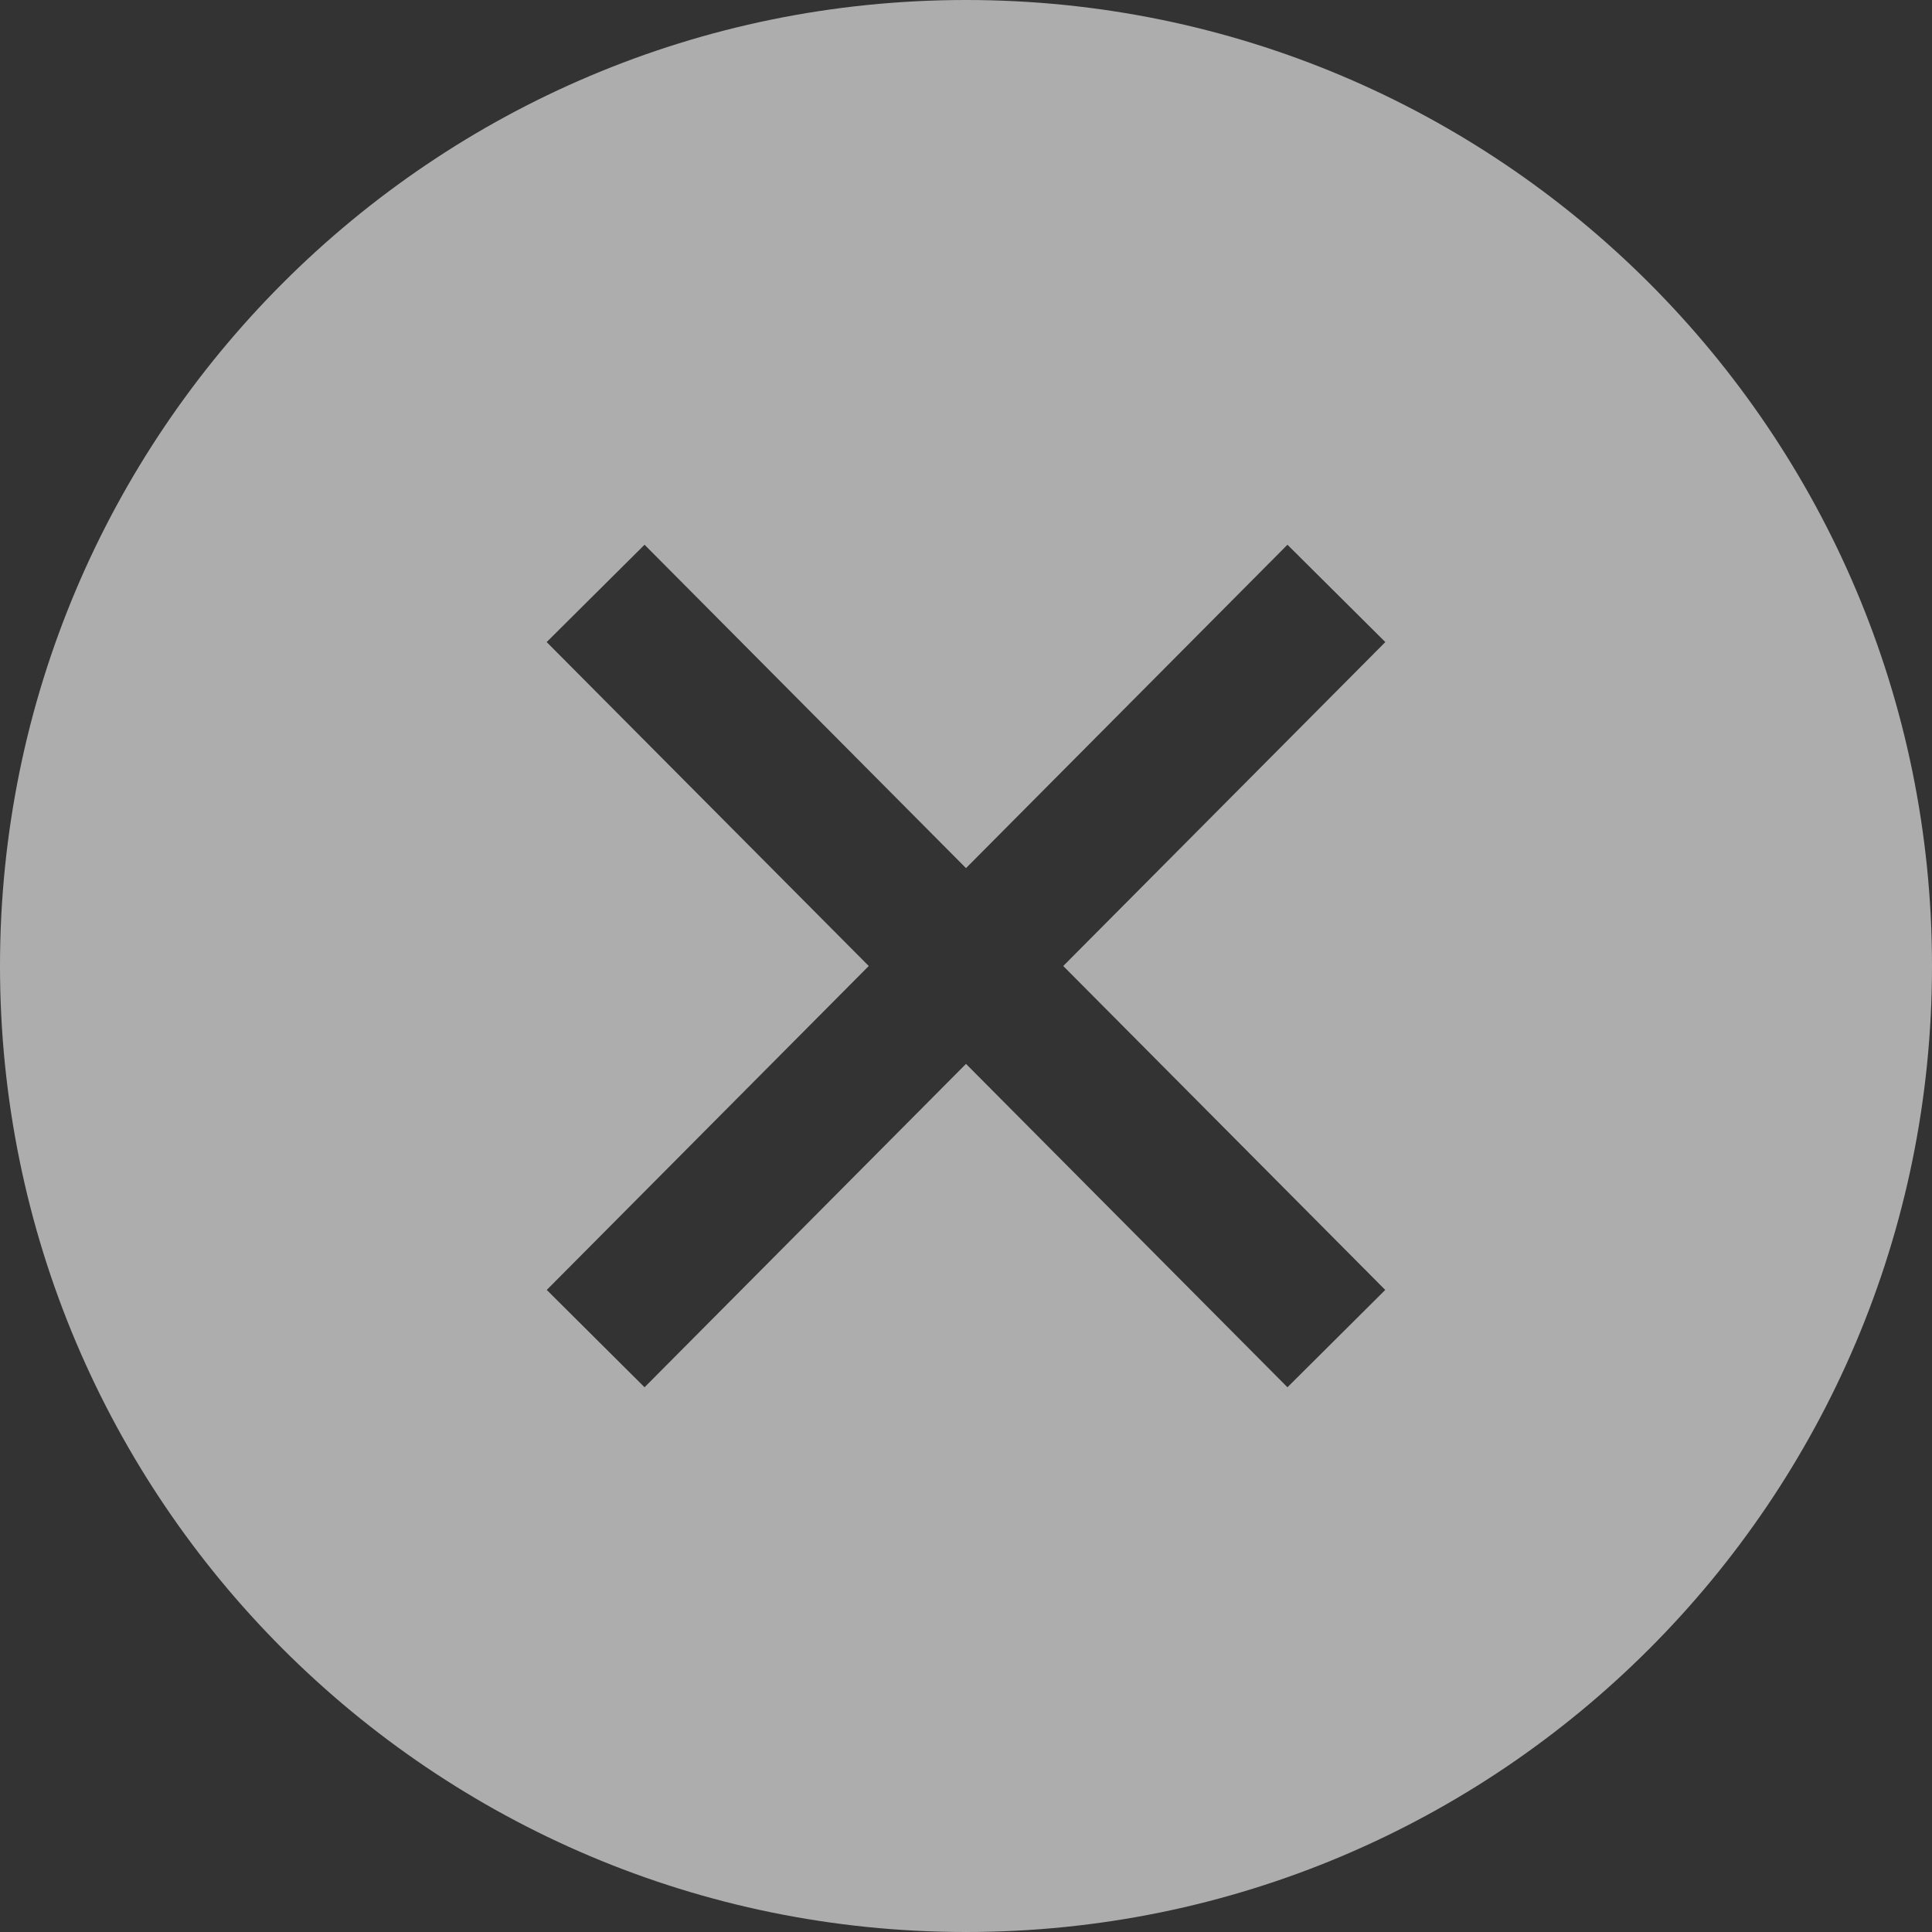 <svg xmlns="http://www.w3.org/2000/svg" xmlns:xlink="http://www.w3.org/1999/xlink" fill="none" version="1.1" width="21" height="21" viewBox="0 0 21 21"><rect x="0" y="0" width="21" height="21" fill="#333333" stroke="none"/><g style="opacity:0.6;"><path d="M21,10.5C21,16.299,16.299,21,10.5,21C4.701,21,-0,16.299,1.64678e-12,10.5C0,4.701,4.701,-0,10.5,1.64678e-12C16.299,0,21,4.701,21,10.5C21,10.5,21,10.5,21,10.5ZM7.006,5.921C7.006,5.921,5.942,6.979,5.942,6.979C5.942,6.979,9.443,10.5,9.443,10.5C9.443,10.5,5.943,14.021,5.943,14.021C5.943,14.021,7.006,15.079,7.006,15.079C7.006,15.079,10.5,11.564,10.5,11.564C10.5,11.564,13.994,15.079,13.994,15.079C13.994,15.079,15.057,14.021,15.057,14.021C15.057,14.021,11.557,10.5,11.557,10.5C11.557,10.5,15.058,6.979,15.058,6.979C15.058,6.979,13.994,5.921,13.994,5.921C13.994,5.921,10.5,9.436,10.5,9.436C10.5,9.436,7.006,5.921,7.006,5.921C7.006,5.921,7.006,5.921,7.006,5.921Z" fill="#FFFFFF" fill-opacity="1"/></g></svg>